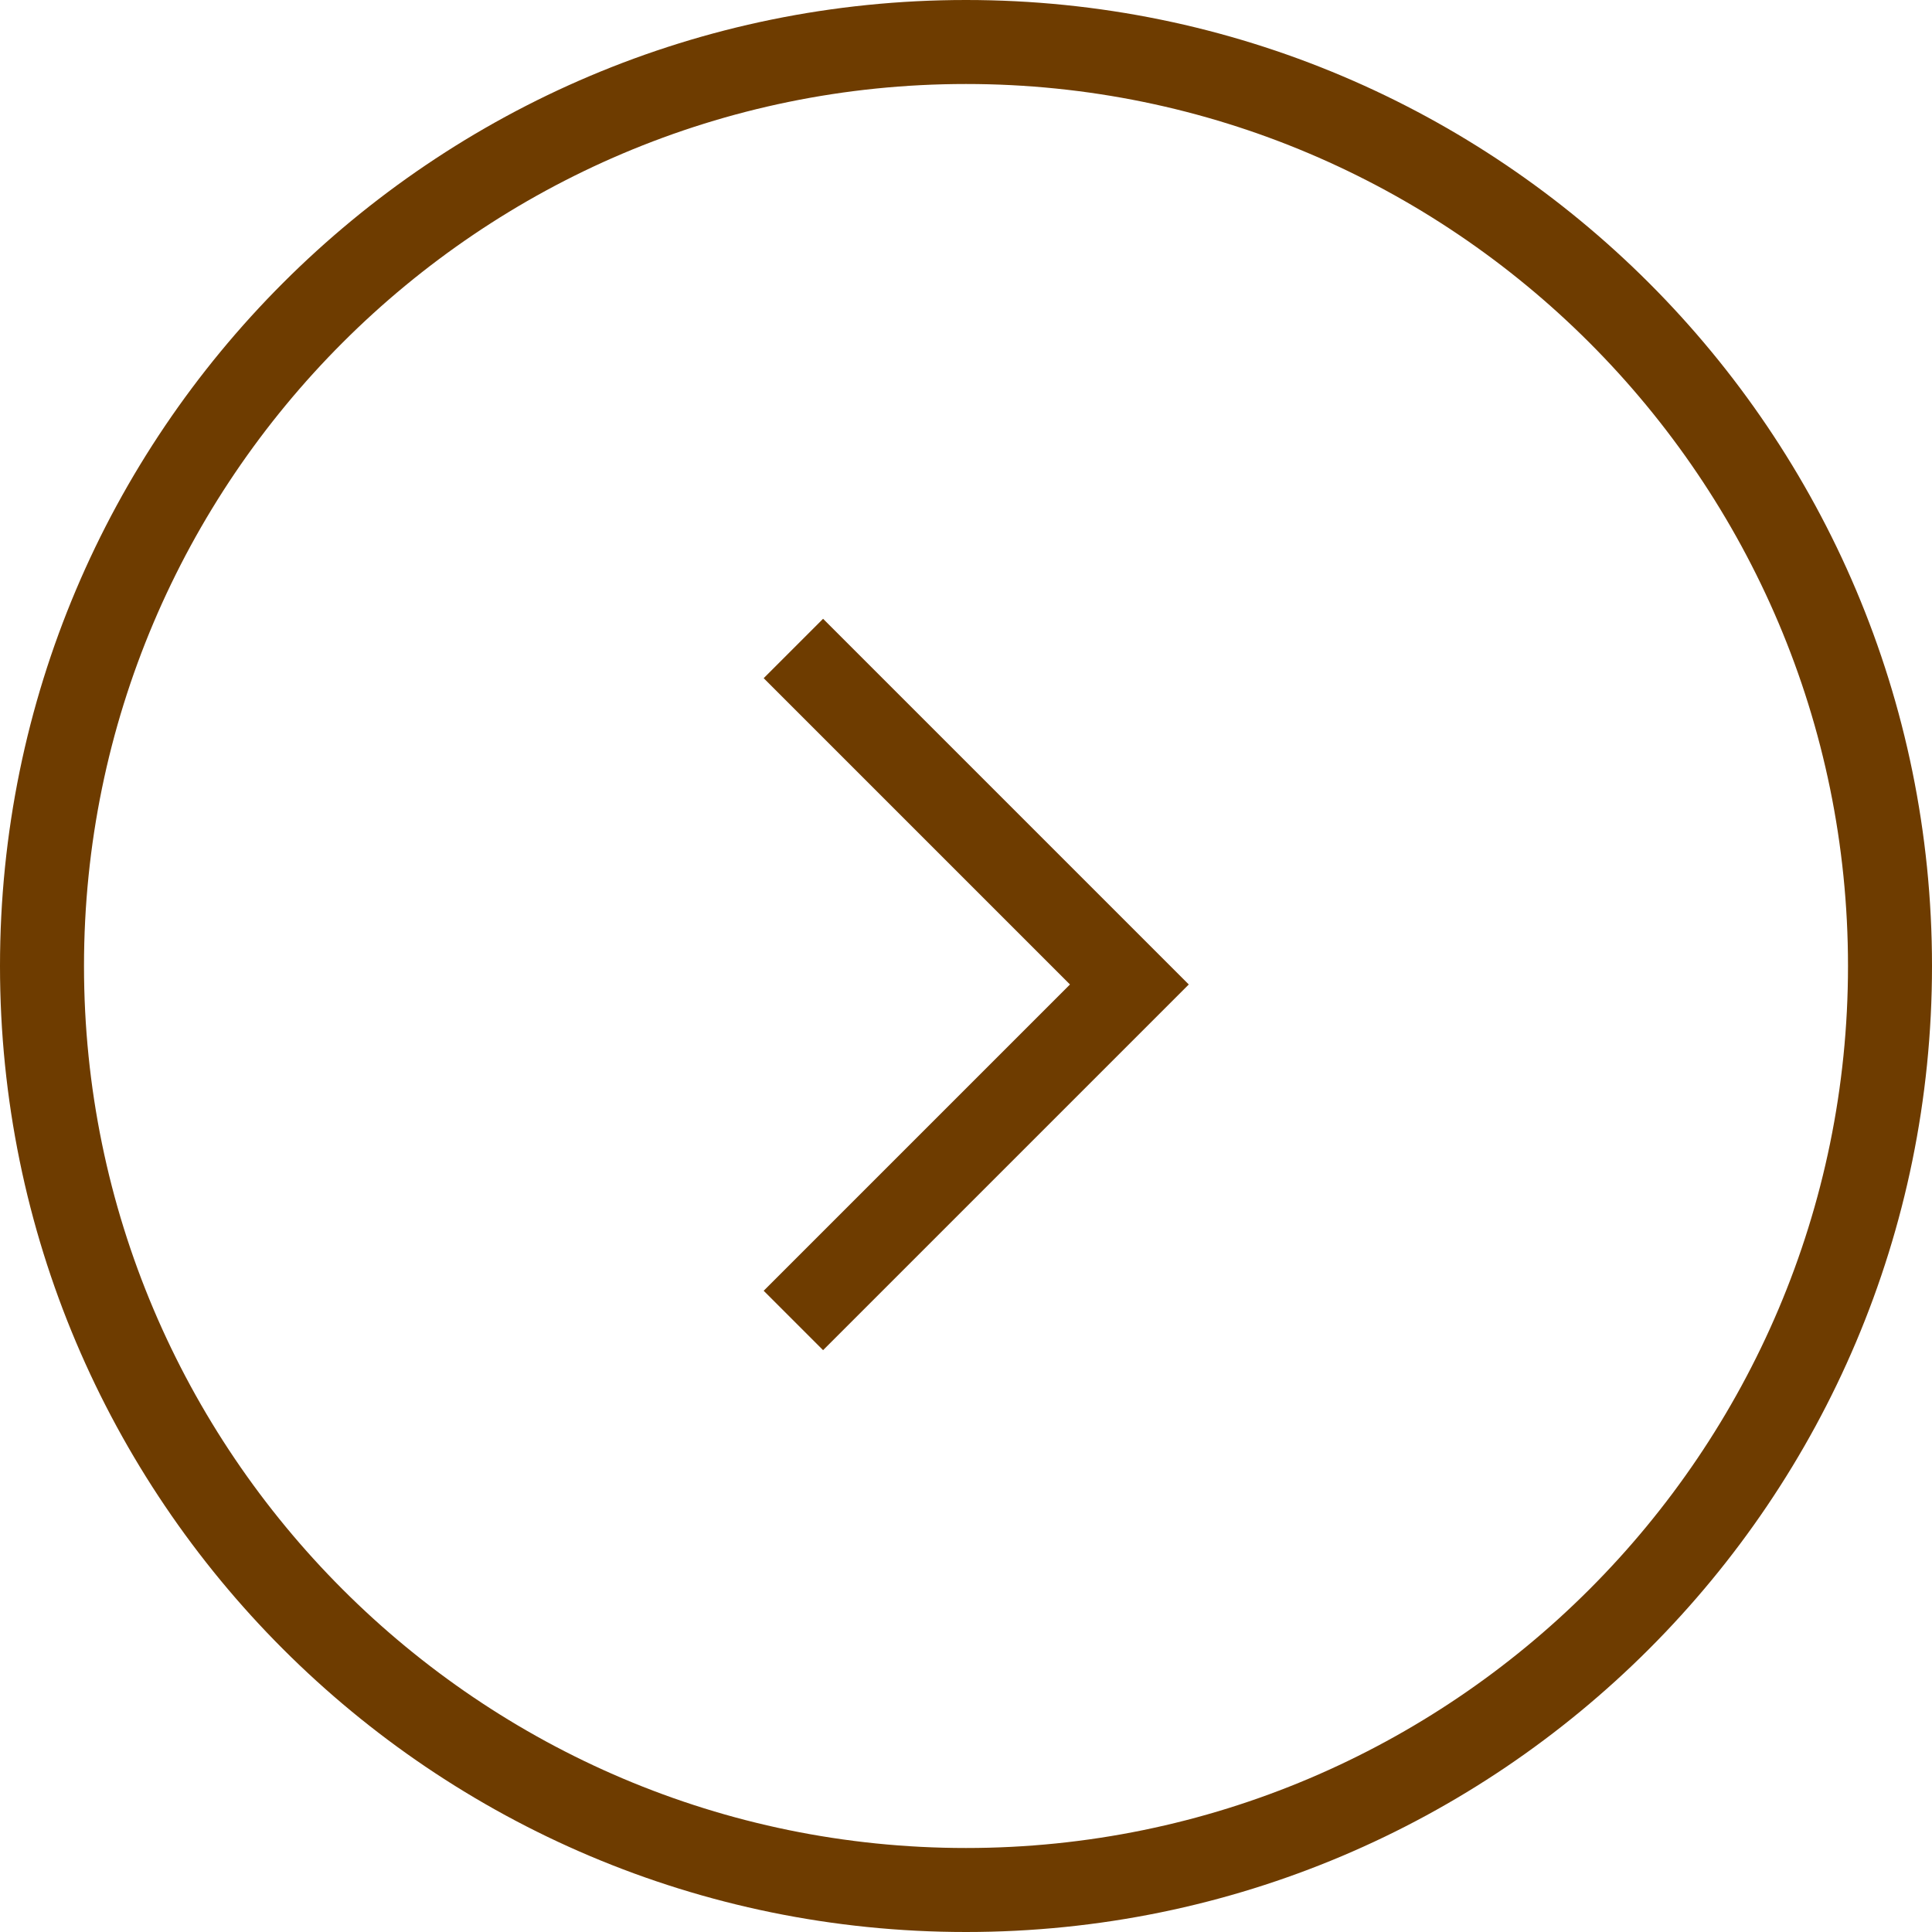<?xml version="1.0" encoding="UTF-8"?><svg id="Layer_2" xmlns="http://www.w3.org/2000/svg" viewBox="0 0 46 46"><defs><style>.cls-1{fill:none;stroke:#6e3c00;stroke-miterlimit:10;stroke-width:2px;}.cls-2{fill:#6e3c00;}</style></defs><g id="_文字"><g><path class="cls-2" d="m23,2c11.58,0,21,9.42,21,21s-9.42,21-21,21S2,34.58,2,23,11.42,2,23,2m0-2C10.3,0,0,10.3,0,23s10.3,23,23,23,23-10.3,23-23S35.7,0,23,0h0Z"/><polyline class="cls-1" points="18.89 15.44 26.89 23.44 18.89 31.44"/></g></g></svg>